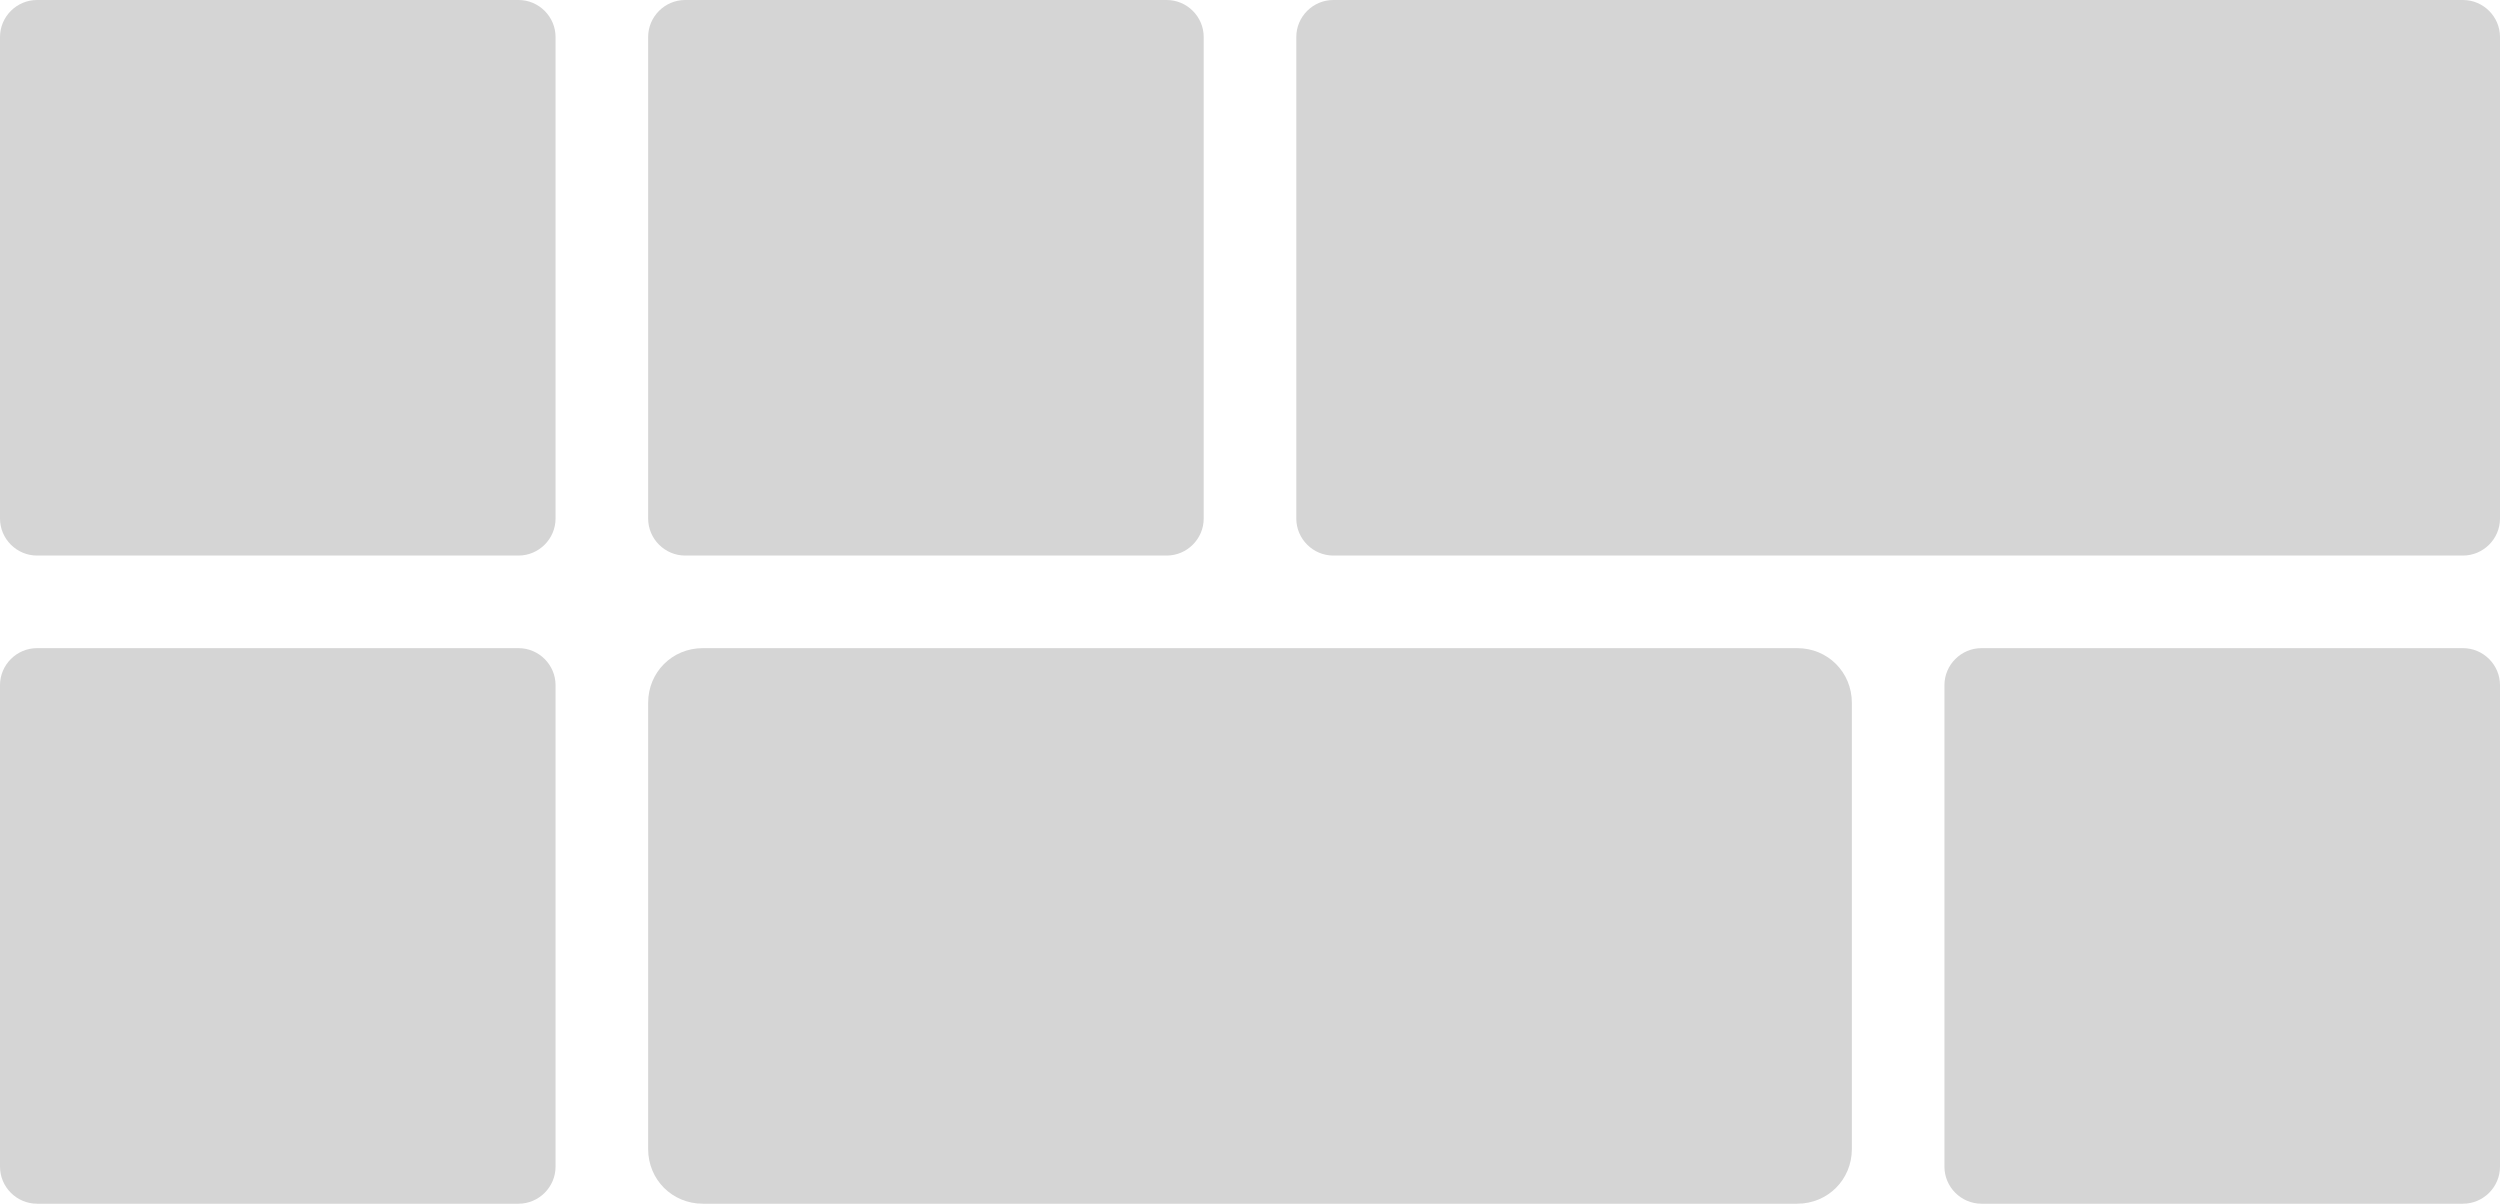<svg width="270" height="130" viewBox="0 0 270 130" fill="none" xmlns="http://www.w3.org/2000/svg">
<path d="M74 0H126C128.2 0 130 1.8 130 4V56C130 58.2 128.2 60 126 60H74C71.8 60 70 58.2 70 56V4C70 1.8 71.8 0 74 0Z" fill="#D5D5D5"/>
<path d="M4 0H56C58.2 0 60 1.8 60 4V56C60 58.2 58.2 60 56 60H4C1.8 60 0 58.2 0 56V4C0 1.8 1.8 0 4 0Z" fill="#D5D5D5"/>
<path d="M56 130H4C1.8 130 0 128.2 0 126V74C0 71.8 1.8 70 4 70H56C58.2 70 60 71.8 60 74V126C60 128.2 58.2 130 56 130Z" fill="#D5D5D5"/>
<path d="M266 130H214C211.8 130 210 128.2 210 126V74C210 71.8 211.8 70 214 70H266C268.2 70 270 71.8 270 74V126C270 128.2 268.2 130 266 130Z" fill="#D5D5D5"/>
<path d="M144 0H266C268.2 0 270 1.8 270 4V56C270 58.2 268.2 60 266 60H144C141.8 60 140 58.2 140 56V4C140 1.8 141.8 0 144 0Z" fill="#D5D5D5"/>
<path d="M194.1 130H75.9C72.6 130 70 127.4 70 124.1V75.9C70 72.6 72.6 70 75.9 70H194.1C197.4 70 200 72.6 200 75.9V124.1C200 127.4 197.4 130 194.1 130Z" fill="#D5D5D5"/>
</svg>
